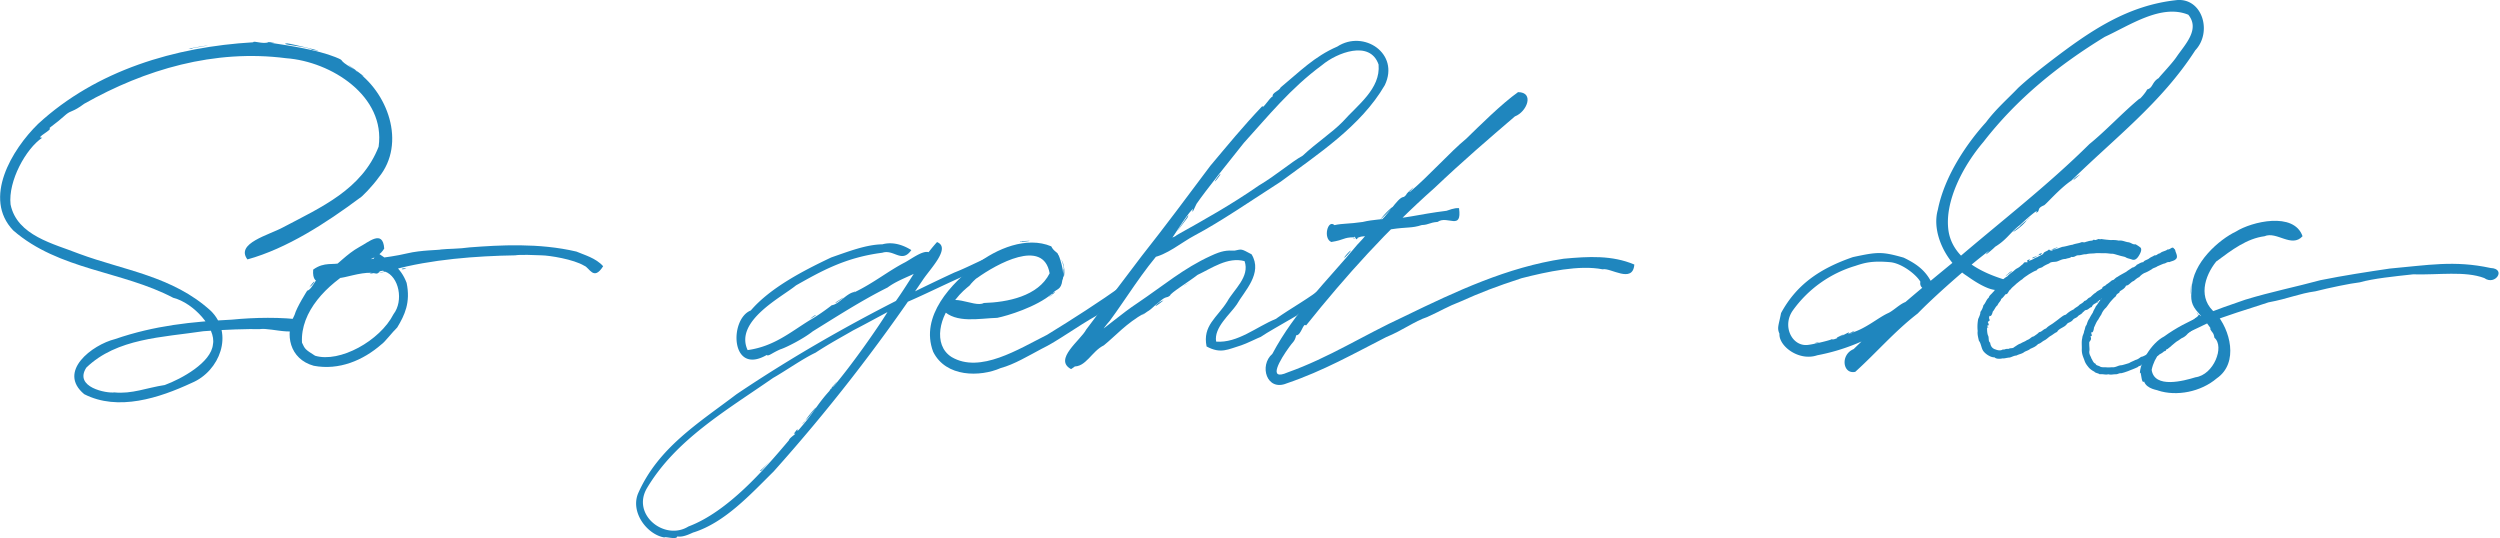 <svg xmlns="http://www.w3.org/2000/svg" height="128" width="594.319" xml:space="preserve" y="0" x="0" id="Ebene_1" version="1.1"><style id="style2" type="text/css"></style><g transform="matrix(4.97 0 0 4.97 -6.481 -4.657)" id="g22" fill="#1f86be"><path id="path4" d="M18.232 4.253c1.618 1.06 2.524 3.536 1.187 5.169-.288.408-.832.967-.912.989-1.602 1.192-3.48 2.413-5.368 2.935-.585-.775 1.035-1.165 1.722-1.544 1.797-.949 3.758-1.801 4.554-3.849.34-2.418-2.267-4.073-4.424-4.231-3.43-.443-6.749.534-9.659 2.178-.542.406-.622.31-.862.507-.336.297-.385.332-.811.659.235.042-.738.492-.331.456-.783.52-1.64 2.074-1.519 3.194.306 1.497 2.072 1.881 3.268 2.355 2.145.798 4.489 1.07 6.311 2.735 1.11 1.089.432 2.886-.914 3.446-1.543.718-3.522 1.37-5.142.539-1.306-1.087.39-2.363 1.469-2.633 1.903-.656 3.694-.835 5.6-.932 1.028-.103 2.38-.136 3.449.024-.02.958-1.52.335-2.126.43-.498-.014-1.702.02-2.69.1-1.956.294-4.14.332-5.6 1.74-.614.945.977 1.24 1.342 1.187.84.084 1.532-.219 2.408-.353.81-.298 2.226-1.076 2.306-1.947.155-.773-.923-1.98-1.901-2.226-2.449-1.29-5.464-1.319-7.653-3.223-1.466-1.535-.065-3.867 1.189-5.093 2.795-2.573 6.56-3.688 10.29-3.905.025-.093.432.1.737 0-.27-.04.654.039.099.025.88.131 2.213.332 3.089.681.582.236-.029.04.892.587zm-7.908-.989c.815-.156 1.476-.237.204-.025-.058.05-.136.018-.204.025zm4.715-.253c.245.023 2.218.508 1.19.305-.19-.155-1.686-.263-1.19-.305zm3.193 1.242c-1.026-.776 1.243.86.18.154-.016-.11-.126-.091-.18-.154z"/><path id="path6" d="M16.763 14.112c.73-.543 1.103-1.012 1.735-1.364.42-.213 1.12-.862 1.184.077-.336.566-.972.498-1.406.954-1.341.77-2.61 2.064-2.527 3.548.143.303.134.316.627.626 1.177.353 3.107-.718 3.751-1.989.491-.635.266-1.807-.419-2.042-.422-.152-.864-.555-.261-.834.527.364 1.02.62 1.307 1.38.193.934-.088 1.535-.45 2.133-.226.214-.6.707-.748.802-.887.777-2.04 1.258-3.245 1.03-1.16-.32-1.404-1.513-.917-2.434.105-.38.6-1.15.603-1.157.272-.063.458-.796.766-.73zm-1.343 1.597c.22-.394.1-.181 0 0zm.684-1.039c.427-.573.179-.048-.024 0zm2.965-.685c-.55-.023-1.284.25-1.542.249-.536.056-1.318.575-1.243-.401.543-.394.968-.197 1.355-.328 1.066-.159 2.136-.21 3.145-.45.667-.16 1.515-.151 1.619-.186.29-.034.883-.028 1.357-.099 1.446-.11 3.317-.222 5.115.2.37.16.93.306 1.279.701-.457.725-.65.065-.905-.024-.516-.31-1.656-.49-2.032-.497-.31-.01-1.02-.045-1.274 0-1.85.031-4.022.19-5.858.699-.162.056-.13-.031-.61.061-.138.188-.2.089-.406.075zm-2.306.127c-.272.13.265-.269.003 0zm2.332-.127c.284.019-.357.07 0 0zm.633-.05c-.708.15.154-.082 0 0zm1.014-.153c-.345.103-.233-.052 0 0z"/><path id="path8" d="M41.122 19.485c.923-1.082 2.14-2.823 2.651-3.649.874-1.065 1.475-2.364 2.352-3.32.684.275-.333 1.28-.69 1.825a84.819 84.819 0 01-7.128 9.15c-1.123 1.112-2.319 2.421-3.801 2.904-.074.005-.484.264-.807.2-.018.178-.59-.011-.613.051-.803-.127-1.631-1.174-1.266-2.092.956-2.194 2.897-3.38 4.71-4.757 3.313-2.232 6.887-4.185 10.423-5.824 1.02-.397 2.068-1.073 3.207-1.204-.115.687-1.274.602-1.508.882-1.277.43-2.735 1.212-4.004 1.753-.978.49-1.703.909-2.538 1.337-.43.254-1.109.614-1.797 1.066-.596.278-1.452.882-2.029 1.207-2.26 1.57-4.646 2.951-6.026 5.258-.771 1.281.843 2.553 1.974 1.849 1.89-.71 3.637-2.735 4.807-4.123.033-.148.474-.376.232-.308.385-.535-.028.146.354-.328.62-.703.819-1.182 1.497-1.877zm1.09-4.587c.873-.421 1.625-1.027 2.391-1.417.49-.275 1.329-.947 1.31-.022-.681.622-1.476.73-2.156 1.231-1.23.612-2.493 1.427-3.578 2.097-.452.36-1.289.781-1.536.855-.41.172-.58.356-.665.275-1.743 1.007-1.796-1.727-.762-2.129.94-1.096 2.541-1.918 3.851-2.538.827-.286 1.661-.613 2.446-.627.318-.087.79-.09 1.382.276-.459.657-.826-.056-1.391.128-1.774.226-2.933.89-4.125 1.561-.676.56-2.958 1.702-2.314 3.095 1.26-.175 2.043-.858 2.987-1.439.48-.266 1.107-.757 1.032-.705.358-.043.727-.608 1.128-.641zm-4.563 8.566c.324-.273.757-.767.167-.118-.051.037-.088.14-.167.118zm2.129-2.331c.232-.41.911-1.11.305-.381-.059.127-.656.703-.305.381zm.279-4.943c.22-.213.483-.28 0 0zm1.014 3.371c-.382.363.653-.846.08-.13.022.062-.11.058-.08.13zm.203-4.157c.678-.448.273-.136 0 .026zm.887-.481c.047-.117-.041 0 0 0z"/><path id="path10" d="M51.641 14.974c-.76.65-2.162 1.072-2.636 1.166-.849.024-1.985.283-2.604-.376.216-1.008 1.493-.07 1.961-.334 1.123-.034 2.602-.318 3.149-1.42-.297-1.701-2.55-.435-3.466.223-.062.019-.324.295-.352.351-.189.16-.409.325-.713.717-.708.687-1.09 2.129-.155 2.716 1.36.8 3.2-.384 4.561-1.063 1.23-.753 2.541-1.6 3.602-2.356.266.864-.803.964-1.192 1.413-.985.546-1.896 1.241-2.678 1.616-.61.323-1.314.748-1.946.915-.983.433-2.624.45-3.232-.778-.648-1.712.893-3.296 2.067-4.18.954-.752 2.408-1.361 3.581-.864.126.261.328.286.328.404.015-.09.369.926.203 1.216-.058.49-.278.397-.478.634zm-1.546-2.484c.38-.05.76-.052.077.025-.026-.083-.05.06-.077-.025zm1.546 2.484c.48-.33-.508.487-.026.051.058.019.004-.052.026-.051zm.481-1.521c.205.417.003 1.18.051.381.086-.087-.22-.745-.051-.381z"/><path id="path12" d="M56.939 12.82c-.97 1.068-1.805 2.458-2.556 3.469-.668.742-1.051 1.814-1.846 2.303-.858-.457.46-1.386.723-1.891.846-1.131 1.776-2.357 2.659-3.524 1.087-1.372 2.212-2.885 3.28-4.312.843-1 1.54-1.858 2.495-2.863-.016.212.34-.404.49-.456-.061-.165.312-.257.378-.429.908-.749 1.61-1.479 2.706-1.951 1.259-.823 3.004.328 2.274 1.845-1.142 1.968-3.237 3.323-4.977 4.615-1.393.894-2.87 1.913-4.13 2.58-.611.322-1.336.951-2.051 1.06-.281-.716 1.005-.86 1.214-1.087 1.334-.746 2.593-1.447 3.923-2.37.822-.485 1.536-1.116 2.094-1.425.63-.595 1.414-1.11 1.912-1.622.713-.804 1.821-1.574 1.718-2.737-.41-1.195-2.01-.558-2.703.025-1.519 1.118-2.577 2.442-3.744 3.725-.677.848-1.823 2.274-2.26 2.912-.112.227-.25.573-.176.233-.451.481-.886 1.326-1.166 1.617-.05.072-.285.148-.257.283zm-.888 3.091c-.893.506-1.366 1.072-1.946 1.544-.584.281-.862 1.065-1.474 1.008-.671-.674.626-.993.884-1.38.61-.423 1.484-1.182 2.199-1.65 1.24-.837 2.218-1.672 3.5-2.255.542-.253.756-.268 1.146-.254.36-.074.294-.097.81.177.553.912-.352 1.764-.707 2.399-.322.476-1.105 1.104-.988 1.777 1.031.08 1.94-.716 2.849-1.083.736-.524 1.696-1.044 2.245-1.524.293.768-.847.97-1.242 1.364-.798.468-1.413.805-1.718 1.017-.1.032-.705.332-.93.402-.639.19-.975.427-1.661.056-.2-1 .493-1.366.987-2.147.316-.577 1.091-1.18.831-1.934-.808-.22-1.585.348-2.248.656-.407.32-1.313.875-1.316.987-.181.15-.174.002-.484.279-.367.279-.394.399-.737.561zm0 0c.413-.24-.457.331 0 0zm.913-.608c-.712.57-.29.075 0 0zm-.025-2.483c.498-.536-.564.666 0 0zm1.166-1.471c-.244.322-.772 1.03-.279.329.072-.08.446-.693.279-.329zm.126 3.093c-.506.275-.31.142 0 0zm1.47-5.196c-.224.365-.492.592-.05.025h.025z"/><path id="path14" d="M68.725 10.133c.954-.802 1.947-1.936 2.711-2.559.607-.59 1.69-1.669 2.48-2.23.794.003.425.943-.151 1.161-1.258 1.08-2.477 2.122-3.849 3.425-2.208 1.955-4.23 4.187-6.143 6.578-.134-.171-.222.478-.471.467-.057.303-.194.351-.327.556-.438.602-1.073 1.659-.08 1.219 1.975-.703 3.595-1.762 5.579-2.678 2.498-1.215 4.94-2.356 7.616-2.759 1.202-.112 2.323-.173 3.388.277-.07.935-1.147.135-1.517.229-1.111-.22-2.64.11-3.88.426-1.227.403-1.94.675-2.896 1.106-.686.266-.87.413-1.619.752-.607.2-1.161.634-1.957.958-1.522.774-2.988 1.612-4.761 2.214-.959.397-1.328-.858-.685-1.412 1.097-2.055 2.575-3.431 4.063-5.221.333-.34.595-.677.754-.887.263-.39-.1.164.202-.126.475-.323.946-1.207 1.234-1.266.089.011.23-.238.309-.23zm-2.661 2.154c-.515.005-.435.123-1.08.225-.403-.164-.172-1.102.15-.807.415-.089.68-.051 1.351-.151.475-.118 1.134-.141 1.103-.154.812.027 1.54-.213 2.905-.38.094-.024.362-.146.6-.128.152 1.102-.557.327-1.023.659-.416.034-.4.136-.76.151-.487.16-.698.084-1.467.203-.508.128-.553.101-1.068.276-.285.113-.234.01-.528.129-.082.22-.117-.15-.183-.023zm-.482.989c.278-.386.56-.537.051-.025-.012-.028-.126.104-.051.025zm.482-.963c.219.016-.144.047 0 0zm.252 0c-.485.169.363-.129 0 0zm.558-.102c.012.05-.268-.002 0 0zm.507-.836c.272-.363.844-.83.305-.28-.06.063-.569.57-.305.28zm1.344-1.242c-.561.448.56-.623.03-.053-.056-.014-.002.058-.03.053z"/><path id="path16" d="M89.89 16.849c.682-.21 1.233-.705 1.717-.93.42-.177 1.101-1.065 1.285-.159-.112.435-.912.634-1.253.854-1.062.606-2.112 1.07-3.412 1.317-.873.298-1.845-.437-1.807-1.032-.125-.284-.04-.382.076-.986.723-1.34 1.825-2.123 3.436-2.678 1.19-.255 1.386-.269 2.428.025.593.288 1.049.593 1.356 1.232.327.38-.658.449-.555-.078-.186-.33-.858-.866-1.419-.934-.9-.082-1.26.029-1.698.176a5.666 5.666 0 00-2.991 2.14c-.522.756-.016 1.75.751 1.636.267-.03 1.143-.242 1.122-.277.076.103.654-.266.831-.327-.142.152.2.025.133.021zm-1.799.507c.207-.074.347-.02 0 0zm1.09-.279c.744-.373-.137.15 0 0zm7.375-4.232c-1.156.862-2.818 2.357-3.521 3.085-1.113.859-1.98 1.881-2.99 2.793-.593.133-.732-.813-.076-1.088 1.517-1.48 3.038-2.742 4.854-4.23 2.162-1.855 4.426-3.595 6.425-5.579.755-.606 1.626-1.542 2.404-2.18-.058.113.313-.303.352-.429.296-.075.223-.368.582-.558-.16.12.614-.67.836-1.014.409-.594 1.12-1.305.555-2.003-1.294-.531-2.792.504-3.995 1.057-2.214 1.355-4.196 2.951-5.805 5.026-.97 1.136-1.876 2.85-1.671 4.256.203 1.317 1.553 1.995 2.727 2.344-.06 1.085-1.515.044-1.843-.187-.957-.6-1.716-2.044-1.394-3.168.326-1.647 1.427-3.22 2.303-4.183.475-.638 1.054-1.136 1.539-1.646.555-.513 1.19-1.001 1.504-1.243 1.887-1.443 3.702-2.718 6.129-2.961 1.2-.059 1.649 1.554.838 2.407-1.616 2.513-3.868 4.207-5.925 6.231-.572.38-1.252 1.186-1.319 1.187-.374.154-.137.266-.378.354.221-.3-.54.368-.738.563-.586.454-.655.764-1.393 1.166zm-6.666 4.004c-.594.278.452-.294 0 0zm6.666-4.004c.697-.511-.764.741-.054.028h.025zm1.723-1.42c-.235.396-1.123.907-.38.355.054-.095.861-.717.38-.355zm2.535-2.154c-.175.174-.857.694-.328.281-.004-.09.32-.272.328-.281z"/><path id="path18" d="M99.547 12.87c.138-.018.252-.075.404-.125.167-.017.344-.086.481-.1.147-.057.228-.055.377-.1.123-.064.151.02.271-.04.127-.027.128-.048.305-.06.124-.1.064.02.222-.049.177-.068.058.015.206-.026.17.025.265.035.455.05.131-.005.225-.006.38.025.163-.022.287.05.43.075.174.015.227.128.378.101.116.072.142.083.245.168.064.108-.026.271-.072.35-.085.15-.197.27-.349.211-.13-.047-.234-.054-.319-.118-.112-.033-.204-.046-.31-.082-.128-.03-.249-.084-.352-.076-.146-.007-.175-.028-.352-.025-.116.006-.252-.014-.403 0-.143.022-.298.003-.454.05-.148-.005-.198.038-.353.05-.156-.012-.173.107-.353.075-.084.072-.151.049-.276.1-.165-.004-.298.087-.428.125-.124.026-.276 0-.358.09-.118.049-.25.11-.333.18-.105.047-.192.04-.276.157-.08.009-.239.113-.354.176-.133.095-.24.152-.33.249-.078.039-.179.134-.273.204-.11.113-.22.18-.279.276-.104.05-.131.255-.233.225-.07.073-.137.182-.218.229-.014.108-.126.17-.176.304-.105.076-.141.218-.226.302-.034.155-.092.242-.151.201-.08.166.056.18-.025.251-.114.07-.027.036-.018.201-.19.012.1.166-.077.101-.008.15.008.326.05.402.047.096-.005.263.094.33.019.142.082.276.256.324.102.044.255.072.352 0 .115.023.073-.036.274-.026.105-.061.187.001.277-.09.127-.075.172-.128.31-.172.087-.063.187-.079.293-.159.164-.052.2-.16.327-.177.11-.082.188-.123.25-.2.137-.016.193-.138.337-.178.104-.122.265-.19.368-.274.087-.064.201-.145.277-.21.125-.088.183-.15.301-.176.103-.098.207-.178.375-.255.095-.103.187-.11.282-.224.097-.058.172-.098.226-.176.15-.036.142-.133.277-.175.043-.027.152-.16.275-.227.068-.086.2-.122.303-.2.002-.103.15-.104.201-.188.11-.062.187-.137.275-.204.094.003.13-.106.255-.16.15-.1.237-.139.423-.245.079-.069.235-.153.279-.197.101-.006.233-.126.228-.15.023.028.175-.115.304-.11.039-.089.188-.108.276-.175.088-.076.192-.096.25-.15.153.006.122-.072.278-.101.083-.093.278-.105.352-.182.158.021.246-.22.344.018.017.183.094.302.01.455-.065-.007-.214.049-.327.08-.056.043-.208.062-.281.051-.043.129-.115.009-.193.093-.023.02-.194.05-.22.108-.099.044-.168.067-.264.126-.124.052-.174.098-.277.164-.134.022-.177.142-.327.188-.062.039-.206.148-.301.15-.08.092-.273.176-.404.25-.149.107-.135.093-.276.226-.093.032-.153.121-.252.175-.065.067-.187.112-.224.176-.048.02-.217.118-.2.151-.118-.002-.153.086-.218.148-.09.048-.168.076-.212.198-.072-.004-.16.116-.245.134-.116.01-.12.095-.175.1-.044.106-.214.146-.254.223-.089.076-.155.068-.226.15-.051.087-.216.142-.227.151-.06.034-.035.043-.146.14-.134.098-.322.155-.383.29-.135.057-.187.122-.325.2-.087.05-.169.149-.282.203-.119.059-.169.139-.303.176-.105.113-.2.155-.375.23-.083.081-.226.102-.303.165-.1.076-.229.085-.357.155-.13.005-.2.065-.328.096-.122.004-.256.055-.33.038-.138.033-.317.033-.391-.05-.156.015-.386-.128-.496-.252-.143-.146-.129-.388-.25-.539-.035-.152-.082-.327-.058-.464a1.935 1.935 0 01.025-.581c.027-.054.124-.27.1-.329a.806.806 0 00.149-.327c.1-.09.14-.276.253-.358.034-.126.128-.16.212-.276.063-.033.117-.2.21-.236.04-.12.128-.18.202-.298a.994.994 0 01.266-.211c.055-.069.168-.154.216-.194.102-.06.139-.132.262-.195.114-.06.132-.091.234-.174.113-.066.014-.128.253-.11.022-.082-.117-.044.104-.148.015.056-.12.139.043.05.112-.03.203-.118.327-.15.065-.045.159-.082.278-.15.01-.084.106-.106.219-.168.1-.097.049-.002.156.002.055.015.09-.028.136-.05zm-2.307 1.242c.128-.055.14-.14.304-.213.036-.017-.111.11-.22.18-.022.037-.047.033-.084.033zm1.293-.862c.112-.034.274-.083.331-.173.188-.055.126-.052.045.054-.118-.017-.211.099-.318.136-.078.022-.077.074-.058-.017zm.989-.38c-.223.03.007-.026.138-.088.195-.055-.093.066-.136.088zm3.32 1.293c.153-.007.192-.12.302-.175.129-.056.163-.126.297-.178.064-.106.183-.14.253-.197.075-.071.116-.125.225-.161.024-.015.125-.133.152-.072-.002-.074.174-.099.302-.151.107-.08.196-.134.304-.176.072-.057.258-.076.353-.176.122-.017.276-.129.325.043.002.073.131.264.053.381-.095.12-.211.114-.33.172-.141-.015-.159.063-.276.075-.131.048-.237.102-.301.125-.097.073-.192.07-.277.147-.086.048-.19.12-.351.178a.778.778 0 00-.25.2c-.063.007-.217.146-.25.175-.158.053-.229.221-.377.226-.054.143-.202.205-.303.277.011.093-.153.089-.175.224-.115.096-.17.165-.274.28-.075.1-.134.187-.202.272a.843.843 0 00-.226.328c-.026.04-.099.15-.151.25-.08.088-.135.245-.2.377-.007.095-.058.278-.11.212-.066.082.088.19-.065.206.028.028.064.166-.015.196.086.004-.06.014-.036.154-.005.135.028.276 0 .379-.004.155.075.223.1.326.047.058.093.23.201.251.011.091.152.092.211.138.068.04.154.036.314.037.087.017.236-.009.326 0 .165-.017.236-.095.4-.1.124-.027.343-.1.354-.101.094-.063.179-.085.301-.15.113-.025.183-.086.275-.151.065.007.24-.1.302-.126.11-.078.18-.13.3-.175.087-.066.126-.112.25-.168.017-.107.193-.124.246-.19.078-.066.18-.132.248-.178.088-.049.192-.152.282-.208.055-.066.212-.134.251-.234.091-.03.18-.066.226-.15.063-.012.127-.104.174-.157.121-.041.164-.175.25-.2.022-.066.186-.115.225-.229.207.021.166.499-.05.531-.073.063-.177.14-.227.175-.077.076-.167.131-.247.2a.748.748 0 01-.249.2c-.069.022-.157.11-.27.169-.106.076-.173.142-.258.207-.012.03-.17.132-.188.163-.097-.01-.048.11-.162.101a.726.726 0 01-.225.15c-.033.063-.119.07-.2.125-.104.088-.174.057-.224.15-.072-.02-.152.097-.225.126-.114.08-.148.004-.226.125-.113.053-.127.032-.15.076-.144.076-.331.137-.48.202-.126.042-.176.066-.328.1-.096-.01-.162.05-.25.05-.182 0-.195.037-.38 0-.086.04-.24-.02-.401 0-.057-.052-.217-.06-.252-.125-.113-.054-.177-.11-.25-.175-.11-.135-.18-.22-.227-.371-.064-.176-.124-.286-.125-.508.01-.185-.024-.378.025-.557.001-.114.088-.227.087-.332.048-.083.046-.233.11-.28.03-.08.069-.228.129-.296.058-.114.11-.203.175-.3.038-.118.106-.206.149-.31.105-.113.185-.297.277-.353.075-.115.15-.21.227-.282-.12-.073.195-.102.049-.125.11-.245.07.12.127-.101.074-.065.165-.157.25-.229.1-.072.054-.143.152-.205.048-.123.108.011.198-.095.009-.008-.007-.033.006-.032zM101.6 15.43c.017-.097.266-.296.056-.066-.04.011-.015.083-.056.066zm.71-.837c.07-.062.272-.249.177-.176.051.082-.141.081-.15.175-.032.068-.145.096-.027.001zm.532-.43c-.201.138.093-.113.127-.076-.062.061-.035.064-.127.076z"/><path id="path20" d="M106.138 14.771c.02-1.273 1.337-2.39 2.117-2.758.75-.476 2.775-.96 3.186.223-.523.577-1.24-.254-1.82.001-.842.11-1.544.64-2.311 1.21-.565.707-.893 1.78-.022 2.475.684.764 1.126 2.37.049 3.112-.756.646-1.918.878-2.82.579.032-.016-.533-.058-.655-.429-.15.15-.128-.592-.2-.38-.015-.493.54-1.457 1.16-1.773 1.107-.808 2.496-1.286 3.883-1.76 1.236-.377 2.414-.611 3.592-.932 1.12-.226 2.263-.4 3.311-.555 1.829-.163 3.092-.404 4.828-.028.77.034.224.864-.302.481-.922-.346-2.168-.143-3.409-.177-.894.097-1.907.2-2.546.382-.45.05-1.463.262-2.121.429-.79.107-1.28.35-2.249.529-1.064.358-1.981.608-2.934 1.008-.996.505-2.396.96-2.651 2.222.13.908 1.542.525 2.096.354.874-.118 1.401-1.466.907-1.891-.053-.299-.098-.188-.228-.471.243.238-.356-.522-.529-.709-.363-.385-.386-.655-.332-1.142zm-.026.025c-.058.793.019-.977 0 0zm.736 1.622c-.37-.167-.644-.925-.331-.305.124-.079.522.626.331.305zm.405 1.8c.106-.364.14-.554 0 0z"/></g></svg>
